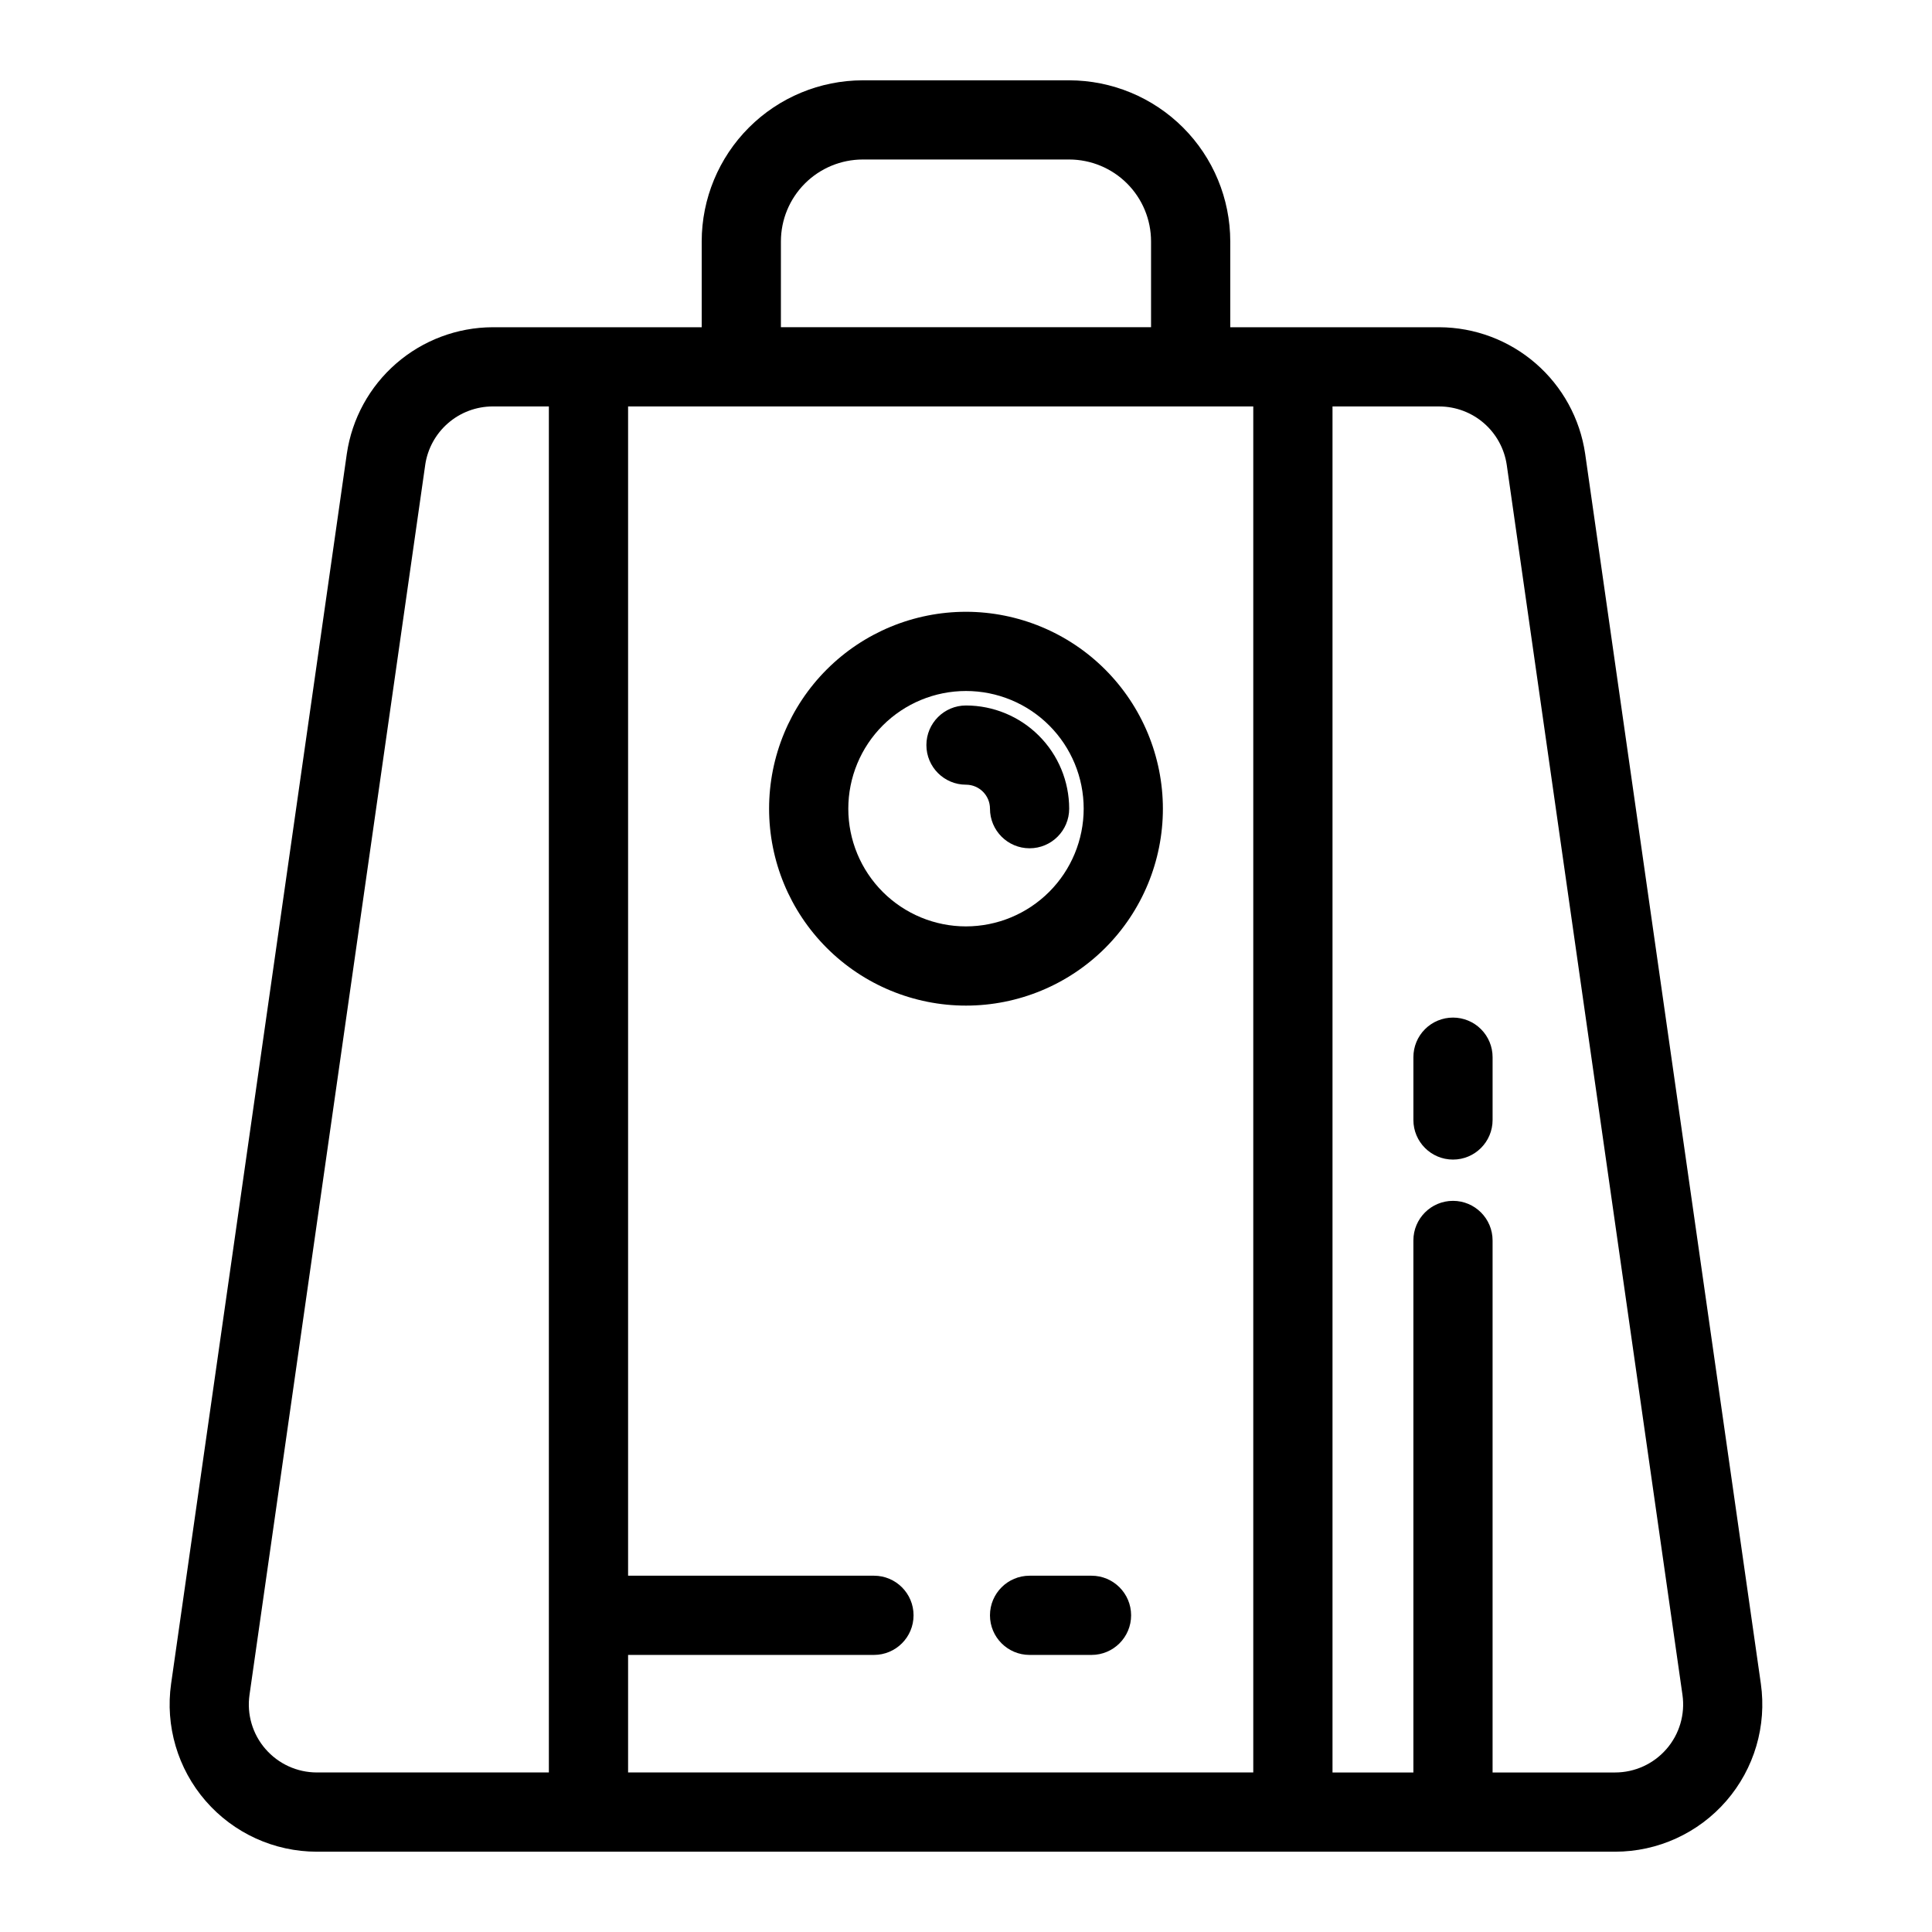 <?xml version="1.0" encoding="UTF-8"?>
<!-- Uploaded to: SVG Repo, www.svgrepo.com, Generator: SVG Repo Mixer Tools -->
<svg fill="#000000" width="800px" height="800px" version="1.1" viewBox="144 144 512 512" xmlns="http://www.w3.org/2000/svg">
 <g>
  <path d="m564.08 264.23c-1.363-9.281-6.012-17.77-13.102-23.918-7.086-6.148-16.145-9.551-25.527-9.59h-55.418v-22.754c-0.012-11.316-4.512-22.164-12.512-30.168-8.004-8-18.852-12.5-30.168-12.516h-54.715c-11.316 0.016-22.164 4.516-30.164 12.516-8.004 8.004-12.504 18.852-12.516 30.168v22.754h-55.418c-9.383 0.039-18.441 3.441-25.527 9.59-7.086 6.148-11.734 14.637-13.098 23.918l-46.566 325.95c-1.602 11.199 1.738 22.539 9.148 31.082 7.414 8.547 18.168 13.457 29.477 13.457h344.04c11.312 0 22.066-4.91 29.477-13.457 7.41-8.543 10.75-19.883 9.152-31.082zm-253.63 318.34h65.156c5.797 0 10.496-4.699 10.496-10.496s-4.699-10.496-10.496-10.496h-65.156v-309.87h165.68v362.01h-165.68zm40.5-374.61c0.004-5.75 2.293-11.266 6.359-15.332 4.066-4.066 9.578-6.352 15.328-6.359h54.715c5.75 0.008 11.266 2.293 15.332 6.359 4.066 4.066 6.352 9.582 6.356 15.332v22.754h-98.094zm-136.6 399.54c-3.426-3.945-4.969-9.18-4.227-14.352l46.566-325.95h-0.004c0.629-4.289 2.777-8.215 6.055-11.055 3.273-2.844 7.461-4.414 11.797-4.434h14.918v362.01h-61.484c-5.227 0-10.199-2.269-13.621-6.223zm371.29 0c-3.422 3.953-8.395 6.223-13.621 6.223h-32.469v-140.99c0-5.797-4.699-10.496-10.492-10.496-5.797 0-10.496 4.699-10.496 10.496v140.99h-21.434v-362.01h28.324c4.336 0.02 8.523 1.59 11.801 4.434 3.273 2.84 5.422 6.766 6.051 11.055l46.566 325.95c0.738 5.172-0.805 10.406-4.231 14.352z"/>
  <path d="m400 306.13c-13.84 0-27.113 5.496-36.898 15.285-9.789 9.785-15.285 23.059-15.285 36.898s5.496 27.113 15.285 36.898c9.785 9.785 23.059 15.285 36.898 15.285s27.109-5.5 36.898-15.285c9.785-9.785 15.281-23.059 15.281-36.898-0.016-13.836-5.519-27.098-15.301-36.883-9.781-9.781-23.047-15.285-36.879-15.301zm0 83.375c-8.273 0-16.207-3.289-22.059-9.137-5.848-5.852-9.133-13.785-9.133-22.055 0-8.273 3.285-16.207 9.133-22.055 5.852-5.852 13.785-9.137 22.059-9.137 8.27 0 16.203 3.285 22.055 9.137 5.848 5.848 9.133 13.781 9.133 22.055-0.008 8.27-3.297 16.195-9.145 22.043-5.848 5.848-13.773 9.137-22.043 9.148z"/>
  <path d="m400 330.96c-5.797 0-10.496 4.699-10.496 10.496 0 5.797 4.699 10.496 10.496 10.496 3.508 0.004 6.352 2.848 6.356 6.356 0 5.797 4.699 10.496 10.492 10.496 5.797 0 10.496-4.699 10.496-10.496-0.008-7.25-2.891-14.203-8.016-19.328-5.129-5.129-12.078-8.012-19.328-8.02z"/>
  <path d="m433.26 561.58h-16.414c-5.793 0-10.492 4.699-10.492 10.496s4.699 10.496 10.492 10.496h16.414c5.797 0 10.496-4.699 10.496-10.496s-4.699-10.496-10.496-10.496z"/>
  <path d="m529.06 413.67c-2.785 0-5.457 1.105-7.426 3.074s-3.074 4.637-3.07 7.422v16.637c0 5.797 4.699 10.496 10.496 10.496 5.793 0 10.492-4.699 10.492-10.496v-16.637c0.004-2.785-1.102-5.453-3.07-7.422s-4.641-3.074-7.422-3.074z"/>
 </g>
</svg>
